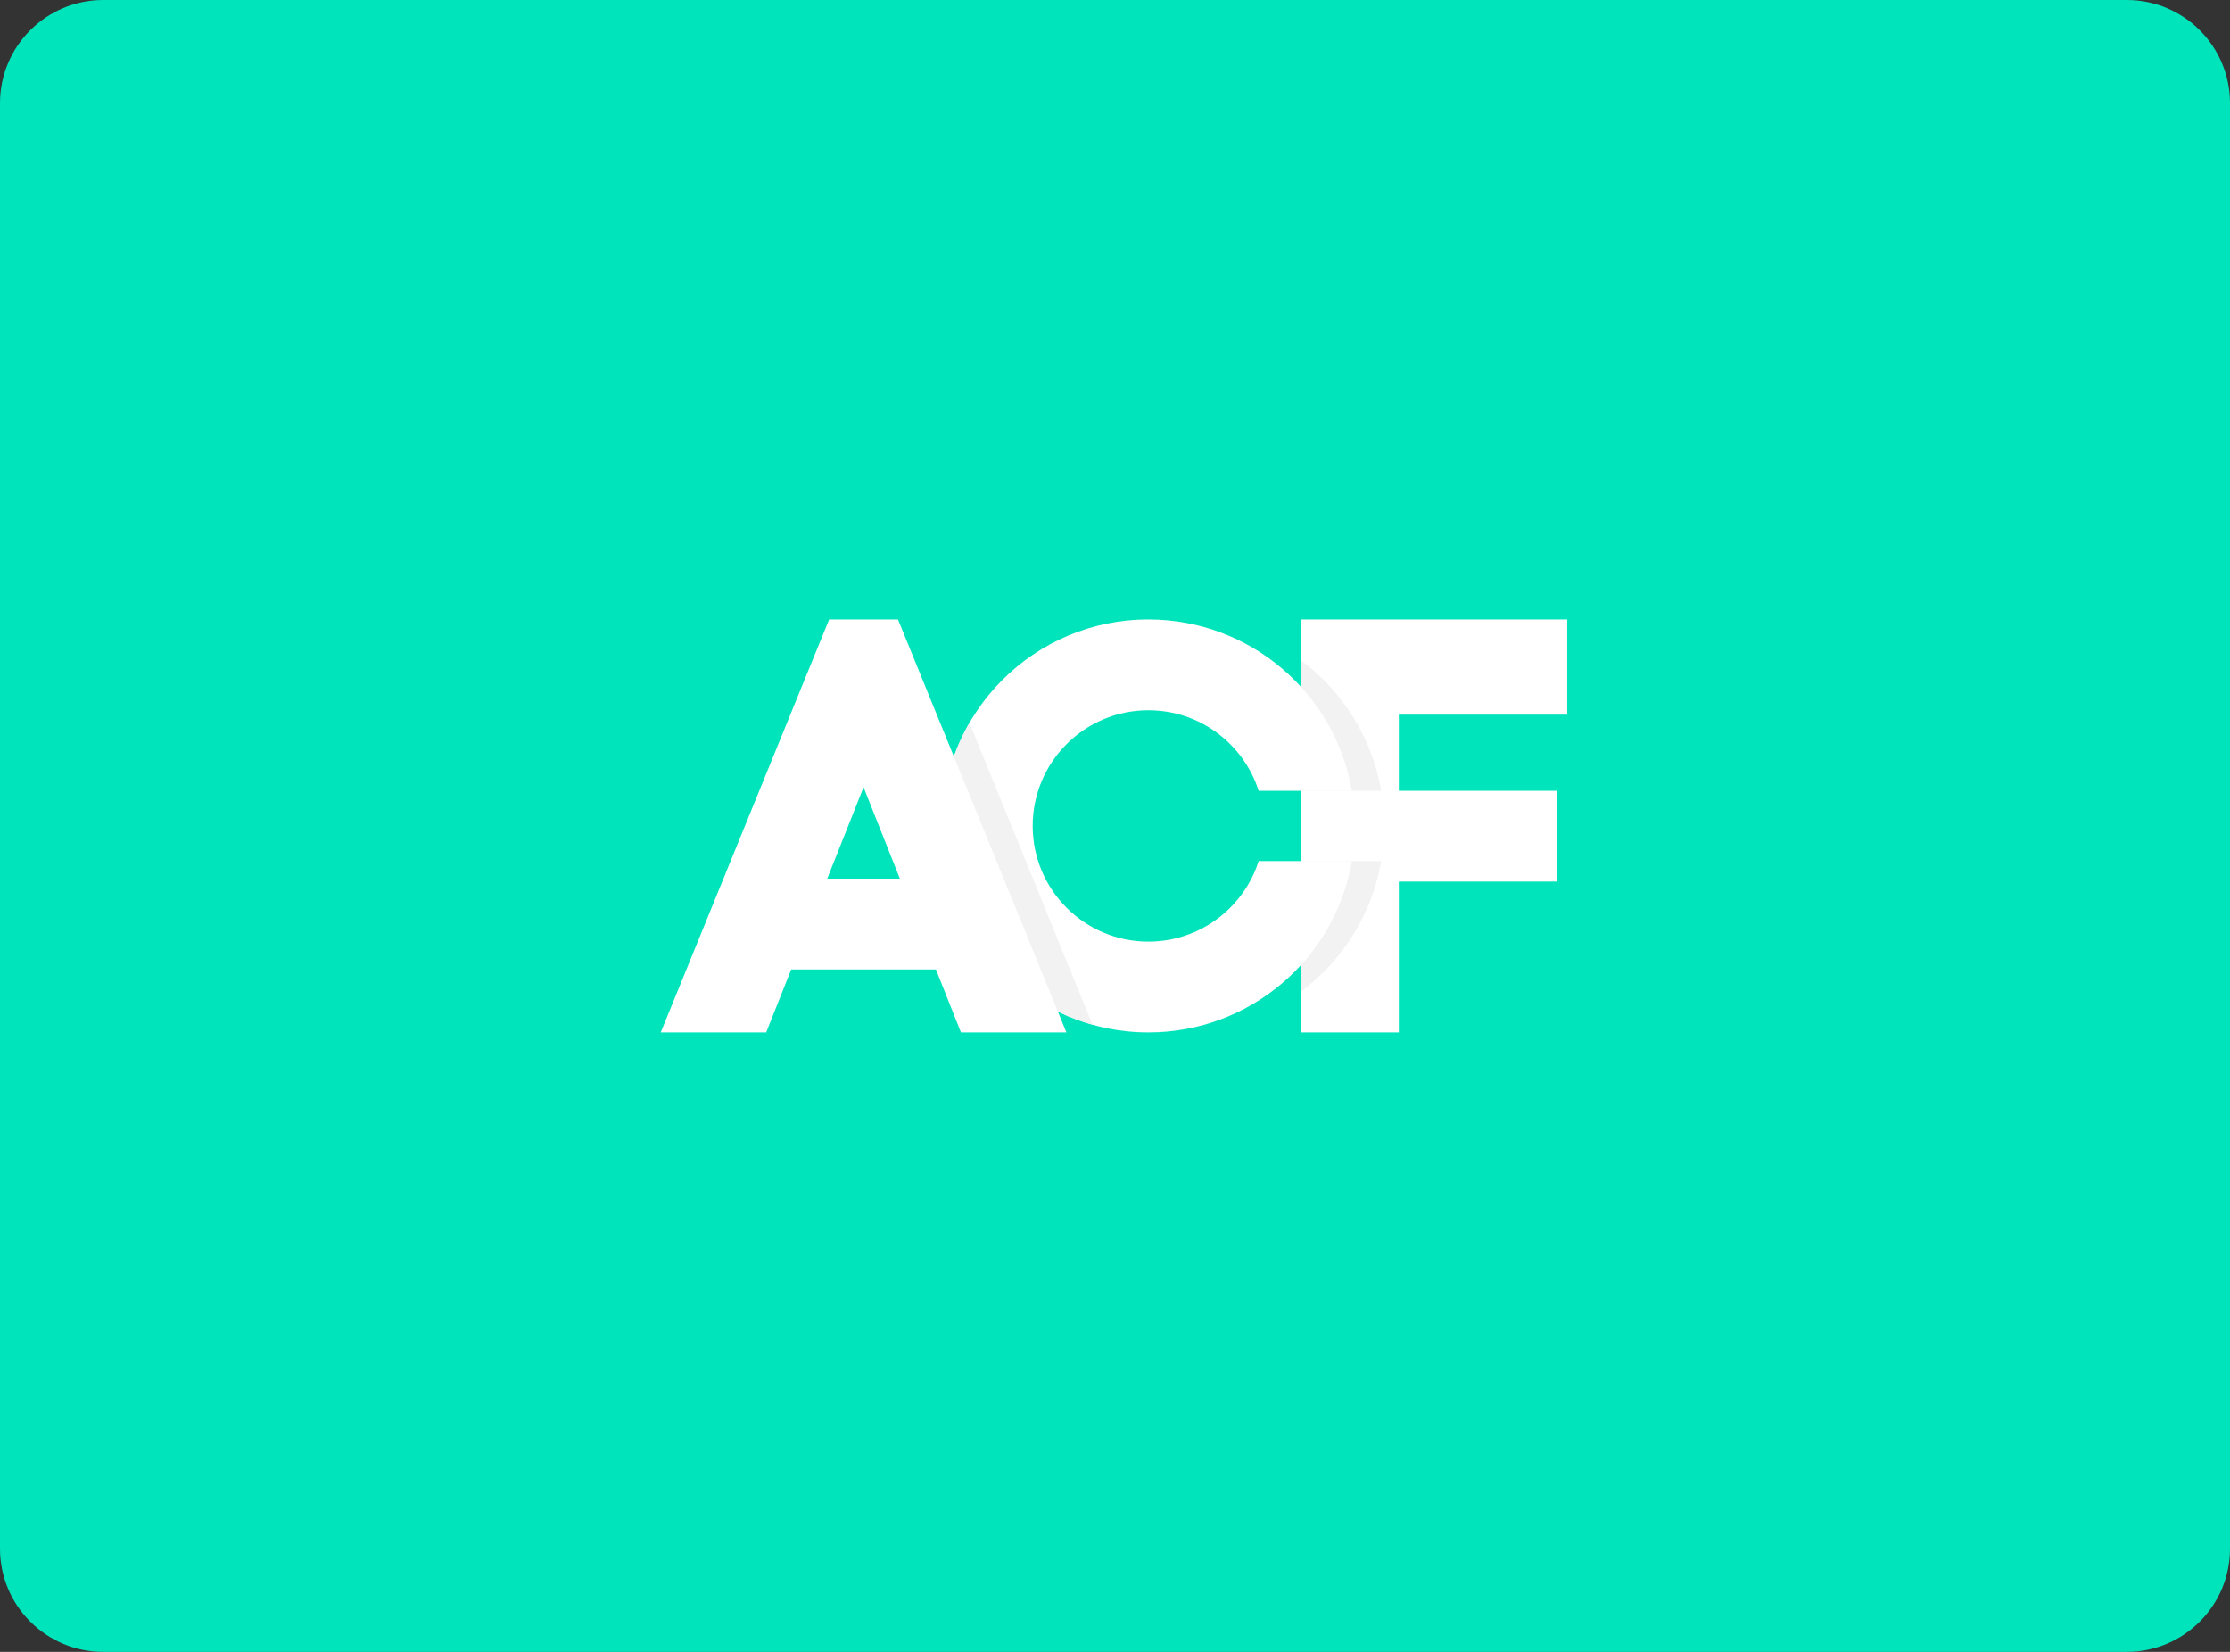 <svg width="216" height="160" viewBox="0 0 216 160" fill="none" xmlns="http://www.w3.org/2000/svg">
<rect x="0" y="0" width="216" height="160" fill="#333333" stroke="none"/>
<path d="M0 10C0 4.477 4.477 0 10 0H206C211.523 0 216 4.477 216 10V150C216 155.523 211.523 160 206 160H10C4.477 160 0 155.523 0 150V10Z" fill="#00E4BC"/>
<path fill-rule="evenodd" clip-rule="evenodd" d="M125.986 60H125.986H135.49H151.801V69.22H135.49V76.596H150.809V85.39H135.49L135.49 100H125.986V85.39V76.596L125.986 69.22H125.986V60Z" fill="white"/>
<path fill-rule="evenodd" clip-rule="evenodd" d="M125.986 96.065C130.027 93.063 132.896 88.572 133.782 83.404H125.986V85.39V96.065ZM125.986 63.935V69.22V76.596H133.782C132.896 71.428 130.027 66.937 125.986 63.935Z" fill="#F2F2F2"/>
<path fill-rule="evenodd" clip-rule="evenodd" d="M130.945 83.404C129.329 92.828 121.119 100 111.234 100C100.188 100 91.234 91.046 91.234 80C91.234 68.954 100.188 60 111.234 60C121.119 60 129.329 67.172 130.945 76.596H121.913C120.472 72.072 116.236 68.794 111.234 68.794C105.045 68.794 100.028 73.811 100.028 80C100.028 86.189 105.045 91.206 111.234 91.206C116.236 91.206 120.472 87.928 121.913 83.404H130.945Z" fill="white"/>
<path fill-rule="evenodd" clip-rule="evenodd" d="M93.9 70.016C92.204 72.954 91.234 76.364 91.234 80C91.234 89.172 97.407 96.901 105.826 99.26L93.9 70.016Z" fill="#F2F2F2"/>
<path fill-rule="evenodd" clip-rule="evenodd" d="M74.213 100L76.635 93.901H90.656L93.078 100H103.291L86.979 60H80.312L64 100H74.213ZM83.645 76.25L87.163 85.106H80.128L83.645 76.25Z" fill="white"/>
</svg>
